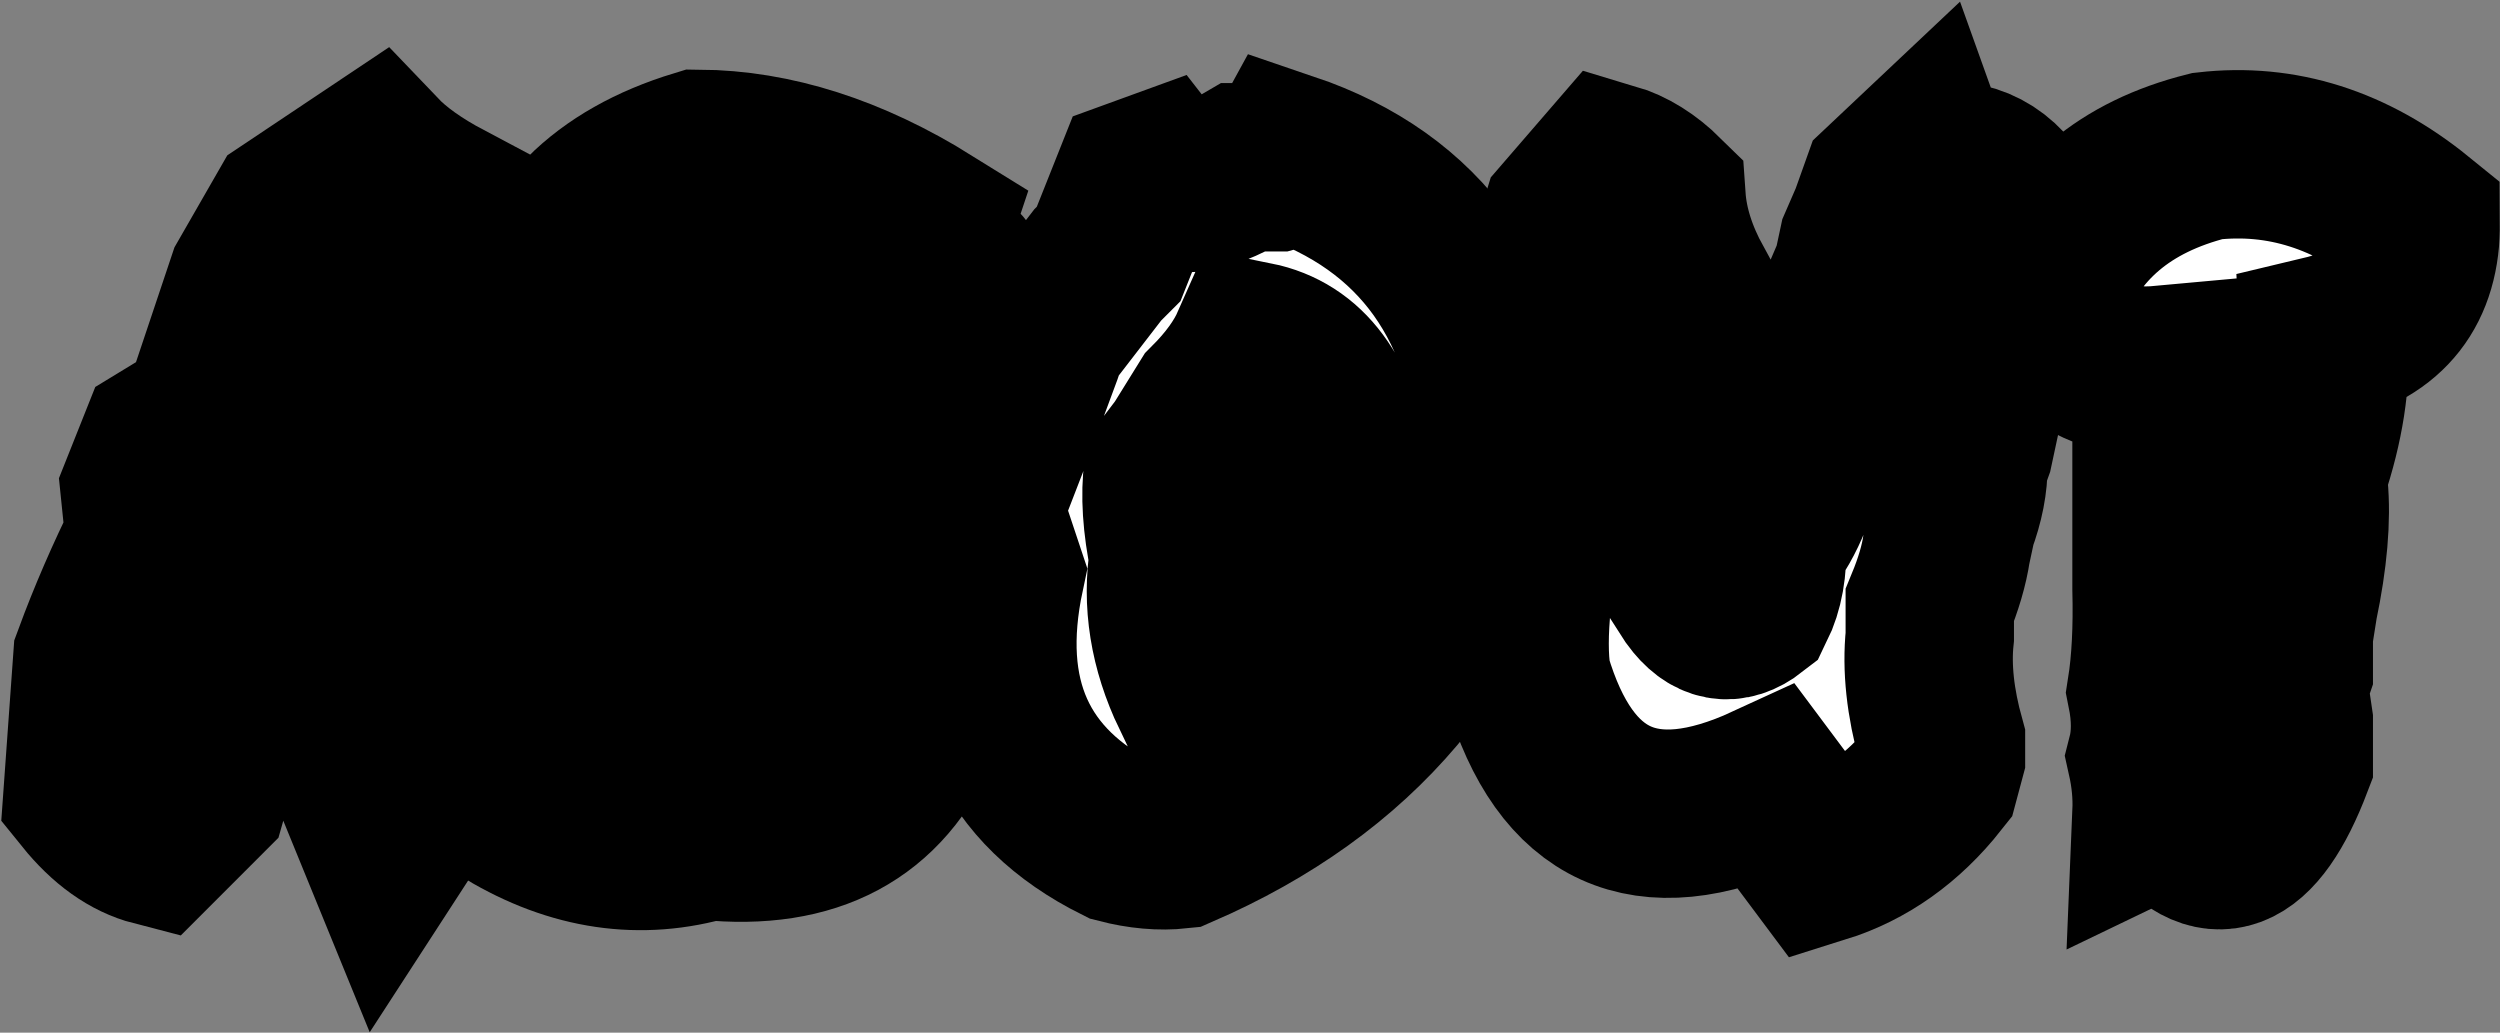 <svg width="1455" height="601" viewBox="0 0 1455 601" fill="none" xmlns="http://www.w3.org/2000/svg">
<rect x="0" y="0" width="1455" height="601" fill="#808080" stroke="none"/>
<mask id="path-1-outside-1_37_875" maskUnits="userSpaceOnUse" x="0" y="0" width="1455" height="601" fill="black">
<rect fill="white" width="1455" height="601"/>
<path d="M169.062 124.762L219.505 91.045C228.782 100.762 241.9 110.115 258.859 119.107L253.206 141.512C310.171 261.443 300.822 379.489 225.158 495.649L204.72 445.618C197.327 449.098 198.56 420.819 208.416 360.781L143.406 373.833L118.402 461.932L90.354 489.994C76.294 486.368 63.176 477.014 51 461.932L56.653 383.187C65.205 359.984 75.352 336.563 87.093 312.925L84.266 285.299L94.92 258.543L119.924 243.316L146.45 164.135L169.062 124.762ZM171.236 295.523L208.634 292.477L194.936 238.965L171.236 295.523Z"/>
<path d="M341.481 126.285C357.715 110.043 379.385 97.789 406.491 89.523C450.121 89.813 494.548 104.025 539.773 132.158L536.946 140.642C584.78 169.356 579.054 208.076 519.77 256.803C577.605 303.499 582.388 358.316 534.12 421.254C513.247 470.851 472.588 492.604 412.144 486.513C373.007 498.115 334.306 492.459 296.039 469.546C296.908 462.73 298.793 456.059 301.692 449.533L307.345 426.91V407.115L310.171 398.631V376.008C313.65 367.887 315.535 358.389 315.824 347.512L321.477 336.201V324.889C312.491 311.837 310.606 297.625 315.824 282.253C330.899 248.609 338.437 208.946 338.437 163.265L341.481 143.47V126.285ZM460.412 251.147C494.186 199.81 477.154 175.229 409.317 177.404C407.578 185.961 406.636 196.329 406.491 208.511L403.664 228.524V245.491L400.838 253.975V262.458C417.507 262.168 437.365 258.398 460.412 251.147ZM468.892 387.32C484.692 366.872 487.518 344.177 477.372 319.233C457.369 326.629 434.684 330.4 409.317 330.545L392.358 336.201C378.008 374.051 376.124 398.631 386.705 409.943C423.378 427.635 450.773 420.094 468.892 387.32Z"/>
<path d="M742.848 97.354C745.023 96.774 747.124 94.671 749.154 91.045C827.427 117.584 869.463 176.462 875.261 267.679C852.358 372.093 789.305 446.705 686.1 491.516C675.374 492.677 663.85 491.661 651.53 488.471C589.926 457.727 566.806 406.172 582.171 333.808L569.56 295.958L591.52 239.183L594.781 229.829L604.131 204.596L607.392 195.024L638.919 154.129L645.224 147.82L661.749 106.272L673.707 101.922C682.549 113.378 699.291 111.856 723.932 97.354H742.848ZM783.942 273.987C777.274 231.497 759.373 207.278 730.238 201.333C725.164 212.789 716.757 224.391 705.016 236.137L689.362 261.371L679.795 273.987C677.911 287.909 678.998 304.731 683.056 324.454C678.853 350.558 683.056 376.806 695.667 403.2C736.688 373.036 766.113 329.965 783.942 273.987Z"/>
<path d="M1097.25 109.318L1119.86 88L1123.13 97.136C1146.32 93.511 1163.71 102.647 1175.31 124.545C1176.18 156.014 1168.57 191.399 1152.48 230.699L1145.96 261.153L1142.69 270.289C1142.84 280.586 1140.66 291.752 1136.17 303.789L1132.91 319.016C1131.46 328.877 1128.2 339.971 1123.13 352.298V370.57C1121.24 388.553 1123.42 408.783 1129.65 431.261V440.397L1126.39 452.579C1107.83 476.072 1085.58 491.879 1059.64 500L1028.76 458.669C957.592 491.444 910.918 470.199 888.741 394.933C886.857 383.042 886.857 367.815 888.741 349.252L890.046 291.172C880.189 258.978 887.291 204.451 911.353 127.59L937.662 97.136C947.953 100.182 957.737 106.272 967.014 115.409C968.174 132.086 973.609 149.271 983.321 166.963V176.099L980.06 236.79V267.244C980.929 278.7 979.842 292.912 976.798 309.88V330.98L986.582 346.207C996.294 359.549 1007.09 361.579 1018.98 352.298C1023.91 342.291 1026.08 330.182 1025.5 315.97C1037.53 300.888 1045.14 281.601 1048.33 258.108C1051.23 247.231 1055.58 236.137 1061.38 224.826L1064.64 203.508L1067.9 188.281L1080.95 157.827L1084.21 142.6L1090.73 127.59L1097.25 109.318Z"/>
<path d="M1189.88 170.879C1205.24 129.548 1236.84 102.864 1284.67 90.828C1327.87 85.897 1368.31 98.731 1406 129.331C1406.29 166.31 1388.53 189.078 1352.73 197.635C1354.03 221.418 1350.05 247.086 1340.77 274.64V283.559C1342.51 301.976 1340.55 324.672 1334.9 351.645L1332.07 369.483V390.148L1329.03 399.067L1332.07 419.732V443.442C1311.49 497.39 1287.79 506.308 1260.97 470.199L1255.1 473.026C1255.54 462.44 1254.52 451.636 1252.06 440.615C1254.96 429.303 1254.96 416.469 1252.06 402.112C1254.67 385.58 1255.68 365.785 1255.1 342.727V253.975C1254.38 243.098 1255.32 230.191 1257.93 215.254C1223 218.445 1200.31 203.653 1189.88 170.879Z"/>
</mask>
<path d="M169.062 124.762L219.505 91.045C228.782 100.762 241.9 110.115 258.859 119.107L253.206 141.512C310.171 261.443 300.822 379.489 225.158 495.649L204.72 445.618C197.327 449.098 198.56 420.819 208.416 360.781L143.406 373.833L118.402 461.932L90.354 489.994C76.294 486.368 63.176 477.014 51 461.932L56.653 383.187C65.205 359.984 75.352 336.563 87.093 312.925L84.266 285.299L94.92 258.543L119.924 243.316L146.45 164.135L169.062 124.762ZM171.236 295.523L208.634 292.477L194.936 238.965L171.236 295.523Z" fill="white"/>
<path d="M341.481 126.285C357.715 110.043 379.385 97.789 406.491 89.523C450.121 89.813 494.548 104.025 539.773 132.158L536.946 140.642C584.78 169.356 579.054 208.076 519.77 256.803C577.605 303.499 582.388 358.316 534.12 421.254C513.247 470.851 472.588 492.604 412.144 486.513C373.007 498.115 334.306 492.459 296.039 469.546C296.908 462.73 298.793 456.059 301.692 449.533L307.345 426.91V407.115L310.171 398.631V376.008C313.65 367.887 315.535 358.389 315.824 347.512L321.477 336.201V324.889C312.491 311.837 310.606 297.625 315.824 282.253C330.899 248.609 338.437 208.946 338.437 163.265L341.481 143.47V126.285ZM460.412 251.147C494.186 199.81 477.154 175.229 409.317 177.404C407.578 185.961 406.636 196.329 406.491 208.511L403.664 228.524V245.491L400.838 253.975V262.458C417.507 262.168 437.365 258.398 460.412 251.147ZM468.892 387.32C484.692 366.872 487.518 344.177 477.372 319.233C457.369 326.629 434.684 330.4 409.317 330.545L392.358 336.201C378.008 374.051 376.124 398.631 386.705 409.943C423.378 427.635 450.773 420.094 468.892 387.32Z" fill="white"/>
<path d="M742.848 97.354C745.023 96.774 747.124 94.671 749.154 91.045C827.427 117.584 869.463 176.462 875.261 267.679C852.358 372.093 789.305 446.705 686.1 491.516C675.374 492.677 663.85 491.661 651.53 488.471C589.926 457.727 566.806 406.172 582.171 333.808L569.56 295.958L591.52 239.183L594.781 229.829L604.131 204.596L607.392 195.024L638.919 154.129L645.224 147.82L661.749 106.272L673.707 101.922C682.549 113.378 699.291 111.856 723.932 97.354H742.848ZM783.942 273.987C777.274 231.497 759.373 207.278 730.238 201.333C725.164 212.789 716.757 224.391 705.016 236.137L689.362 261.371L679.795 273.987C677.911 287.909 678.998 304.731 683.056 324.454C678.853 350.558 683.056 376.806 695.667 403.2C736.688 373.036 766.113 329.965 783.942 273.987Z" fill="white"/>
<path d="M1097.25 109.318L1119.86 88L1123.13 97.136C1146.32 93.511 1163.71 102.647 1175.31 124.545C1176.18 156.014 1168.57 191.399 1152.48 230.699L1145.96 261.153L1142.69 270.289C1142.84 280.586 1140.66 291.752 1136.17 303.789L1132.91 319.016C1131.46 328.877 1128.2 339.971 1123.13 352.298V370.57C1121.24 388.553 1123.42 408.783 1129.65 431.261V440.397L1126.39 452.579C1107.83 476.072 1085.58 491.879 1059.64 500L1028.76 458.669C957.592 491.444 910.918 470.199 888.741 394.933C886.857 383.042 886.857 367.815 888.741 349.252L890.046 291.172C880.189 258.978 887.291 204.451 911.353 127.59L937.662 97.136C947.953 100.182 957.737 106.272 967.014 115.409C968.174 132.086 973.609 149.271 983.321 166.963V176.099L980.06 236.79V267.244C980.929 278.7 979.842 292.912 976.798 309.88V330.98L986.582 346.207C996.294 359.549 1007.09 361.579 1018.98 352.298C1023.91 342.291 1026.08 330.182 1025.5 315.97C1037.53 300.888 1045.14 281.601 1048.33 258.108C1051.23 247.231 1055.58 236.137 1061.38 224.826L1064.64 203.508L1067.9 188.281L1080.95 157.827L1084.21 142.6L1090.73 127.59L1097.25 109.318Z" fill="white"/>
<path d="M1189.88 170.879C1205.24 129.548 1236.84 102.864 1284.67 90.828C1327.87 85.897 1368.31 98.731 1406 129.331C1406.29 166.31 1388.53 189.078 1352.73 197.635C1354.03 221.418 1350.05 247.086 1340.77 274.64V283.559C1342.51 301.976 1340.55 324.672 1334.9 351.645L1332.07 369.483V390.148L1329.03 399.067L1332.07 419.732V443.442C1311.49 497.39 1287.79 506.308 1260.97 470.199L1255.1 473.026C1255.54 462.44 1254.52 451.636 1252.06 440.615C1254.96 429.303 1254.96 416.469 1252.06 402.112C1254.67 385.58 1255.68 365.785 1255.1 342.727V253.975C1254.38 243.098 1255.32 230.191 1257.93 215.254C1223 218.445 1200.31 203.653 1189.88 170.879Z" fill="white"/>
<path d="M169.062 124.762L219.505 91.045C228.782 100.762 241.9 110.115 258.859 119.107L253.206 141.512C310.171 261.443 300.822 379.489 225.158 495.649L204.72 445.618C197.327 449.098 198.56 420.819 208.416 360.781L143.406 373.833L118.402 461.932L90.354 489.994C76.294 486.368 63.176 477.014 51 461.932L56.653 383.187C65.205 359.984 75.352 336.563 87.093 312.925L84.266 285.299L94.92 258.543L119.924 243.316L146.45 164.135L169.062 124.762ZM171.236 295.523L208.634 292.477L194.936 238.965L171.236 295.523Z" stroke="black" stroke-width="98" mask="url(#path-1-outside-1_37_875)"/>
<path d="M341.481 126.285C357.715 110.043 379.385 97.789 406.491 89.523C450.121 89.813 494.548 104.025 539.773 132.158L536.946 140.642C584.78 169.356 579.054 208.076 519.77 256.803C577.605 303.499 582.388 358.316 534.12 421.254C513.247 470.851 472.588 492.604 412.144 486.513C373.007 498.115 334.306 492.459 296.039 469.546C296.908 462.73 298.793 456.059 301.692 449.533L307.345 426.91V407.115L310.171 398.631V376.008C313.65 367.887 315.535 358.389 315.824 347.512L321.477 336.201V324.889C312.491 311.837 310.606 297.625 315.824 282.253C330.899 248.609 338.437 208.946 338.437 163.265L341.481 143.47V126.285ZM460.412 251.147C494.186 199.81 477.154 175.229 409.317 177.404C407.578 185.961 406.636 196.329 406.491 208.511L403.664 228.524V245.491L400.838 253.975V262.458C417.507 262.168 437.365 258.398 460.412 251.147ZM468.892 387.32C484.692 366.872 487.518 344.177 477.372 319.233C457.369 326.629 434.684 330.4 409.317 330.545L392.358 336.201C378.008 374.051 376.124 398.631 386.705 409.943C423.378 427.635 450.773 420.094 468.892 387.32Z" stroke="black" stroke-width="98" mask="url(#path-1-outside-1_37_875)"/>
<path d="M742.848 97.354C745.023 96.774 747.124 94.671 749.154 91.045C827.427 117.584 869.463 176.462 875.261 267.679C852.358 372.093 789.305 446.705 686.1 491.516C675.374 492.677 663.85 491.661 651.53 488.471C589.926 457.727 566.806 406.172 582.171 333.808L569.56 295.958L591.52 239.183L594.781 229.829L604.131 204.596L607.392 195.024L638.919 154.129L645.224 147.82L661.749 106.272L673.707 101.922C682.549 113.378 699.291 111.856 723.932 97.354H742.848ZM783.942 273.987C777.274 231.497 759.373 207.278 730.238 201.333C725.164 212.789 716.757 224.391 705.016 236.137L689.362 261.371L679.795 273.987C677.911 287.909 678.998 304.731 683.056 324.454C678.853 350.558 683.056 376.806 695.667 403.2C736.688 373.036 766.113 329.965 783.942 273.987Z" stroke="black" stroke-width="98" mask="url(#path-1-outside-1_37_875)"/>
<path d="M1097.25 109.318L1119.86 88L1123.13 97.136C1146.32 93.511 1163.71 102.647 1175.31 124.545C1176.18 156.014 1168.57 191.399 1152.48 230.699L1145.96 261.153L1142.69 270.289C1142.84 280.586 1140.66 291.752 1136.17 303.789L1132.91 319.016C1131.46 328.877 1128.2 339.971 1123.13 352.298V370.57C1121.24 388.553 1123.42 408.783 1129.65 431.261V440.397L1126.39 452.579C1107.83 476.072 1085.58 491.879 1059.64 500L1028.76 458.669C957.592 491.444 910.918 470.199 888.741 394.933C886.857 383.042 886.857 367.815 888.741 349.252L890.046 291.172C880.189 258.978 887.291 204.451 911.353 127.59L937.662 97.136C947.953 100.182 957.737 106.272 967.014 115.409C968.174 132.086 973.609 149.271 983.321 166.963V176.099L980.06 236.79V267.244C980.929 278.7 979.842 292.912 976.798 309.88V330.98L986.582 346.207C996.294 359.549 1007.09 361.579 1018.98 352.298C1023.91 342.291 1026.08 330.182 1025.5 315.97C1037.53 300.888 1045.14 281.601 1048.33 258.108C1051.23 247.231 1055.58 236.137 1061.38 224.826L1064.64 203.508L1067.9 188.281L1080.95 157.827L1084.21 142.6L1090.73 127.59L1097.25 109.318Z" stroke="black" stroke-width="98" mask="url(#path-1-outside-1_37_875)"/>
<path d="M1189.88 170.879C1205.24 129.548 1236.84 102.864 1284.67 90.828C1327.87 85.897 1368.31 98.731 1406 129.331C1406.29 166.31 1388.53 189.078 1352.73 197.635C1354.03 221.418 1350.05 247.086 1340.77 274.64V283.559C1342.51 301.976 1340.55 324.672 1334.9 351.645L1332.07 369.483V390.148L1329.03 399.067L1332.07 419.732V443.442C1311.49 497.39 1287.79 506.308 1260.97 470.199L1255.1 473.026C1255.54 462.44 1254.52 451.636 1252.06 440.615C1254.96 429.303 1254.96 416.469 1252.06 402.112C1254.67 385.58 1255.68 365.785 1255.1 342.727V253.975C1254.38 243.098 1255.32 230.191 1257.93 215.254C1223 218.445 1200.31 203.653 1189.88 170.879Z" stroke="black" stroke-width="98" mask="url(#path-1-outside-1_37_875)"/>
</svg>
